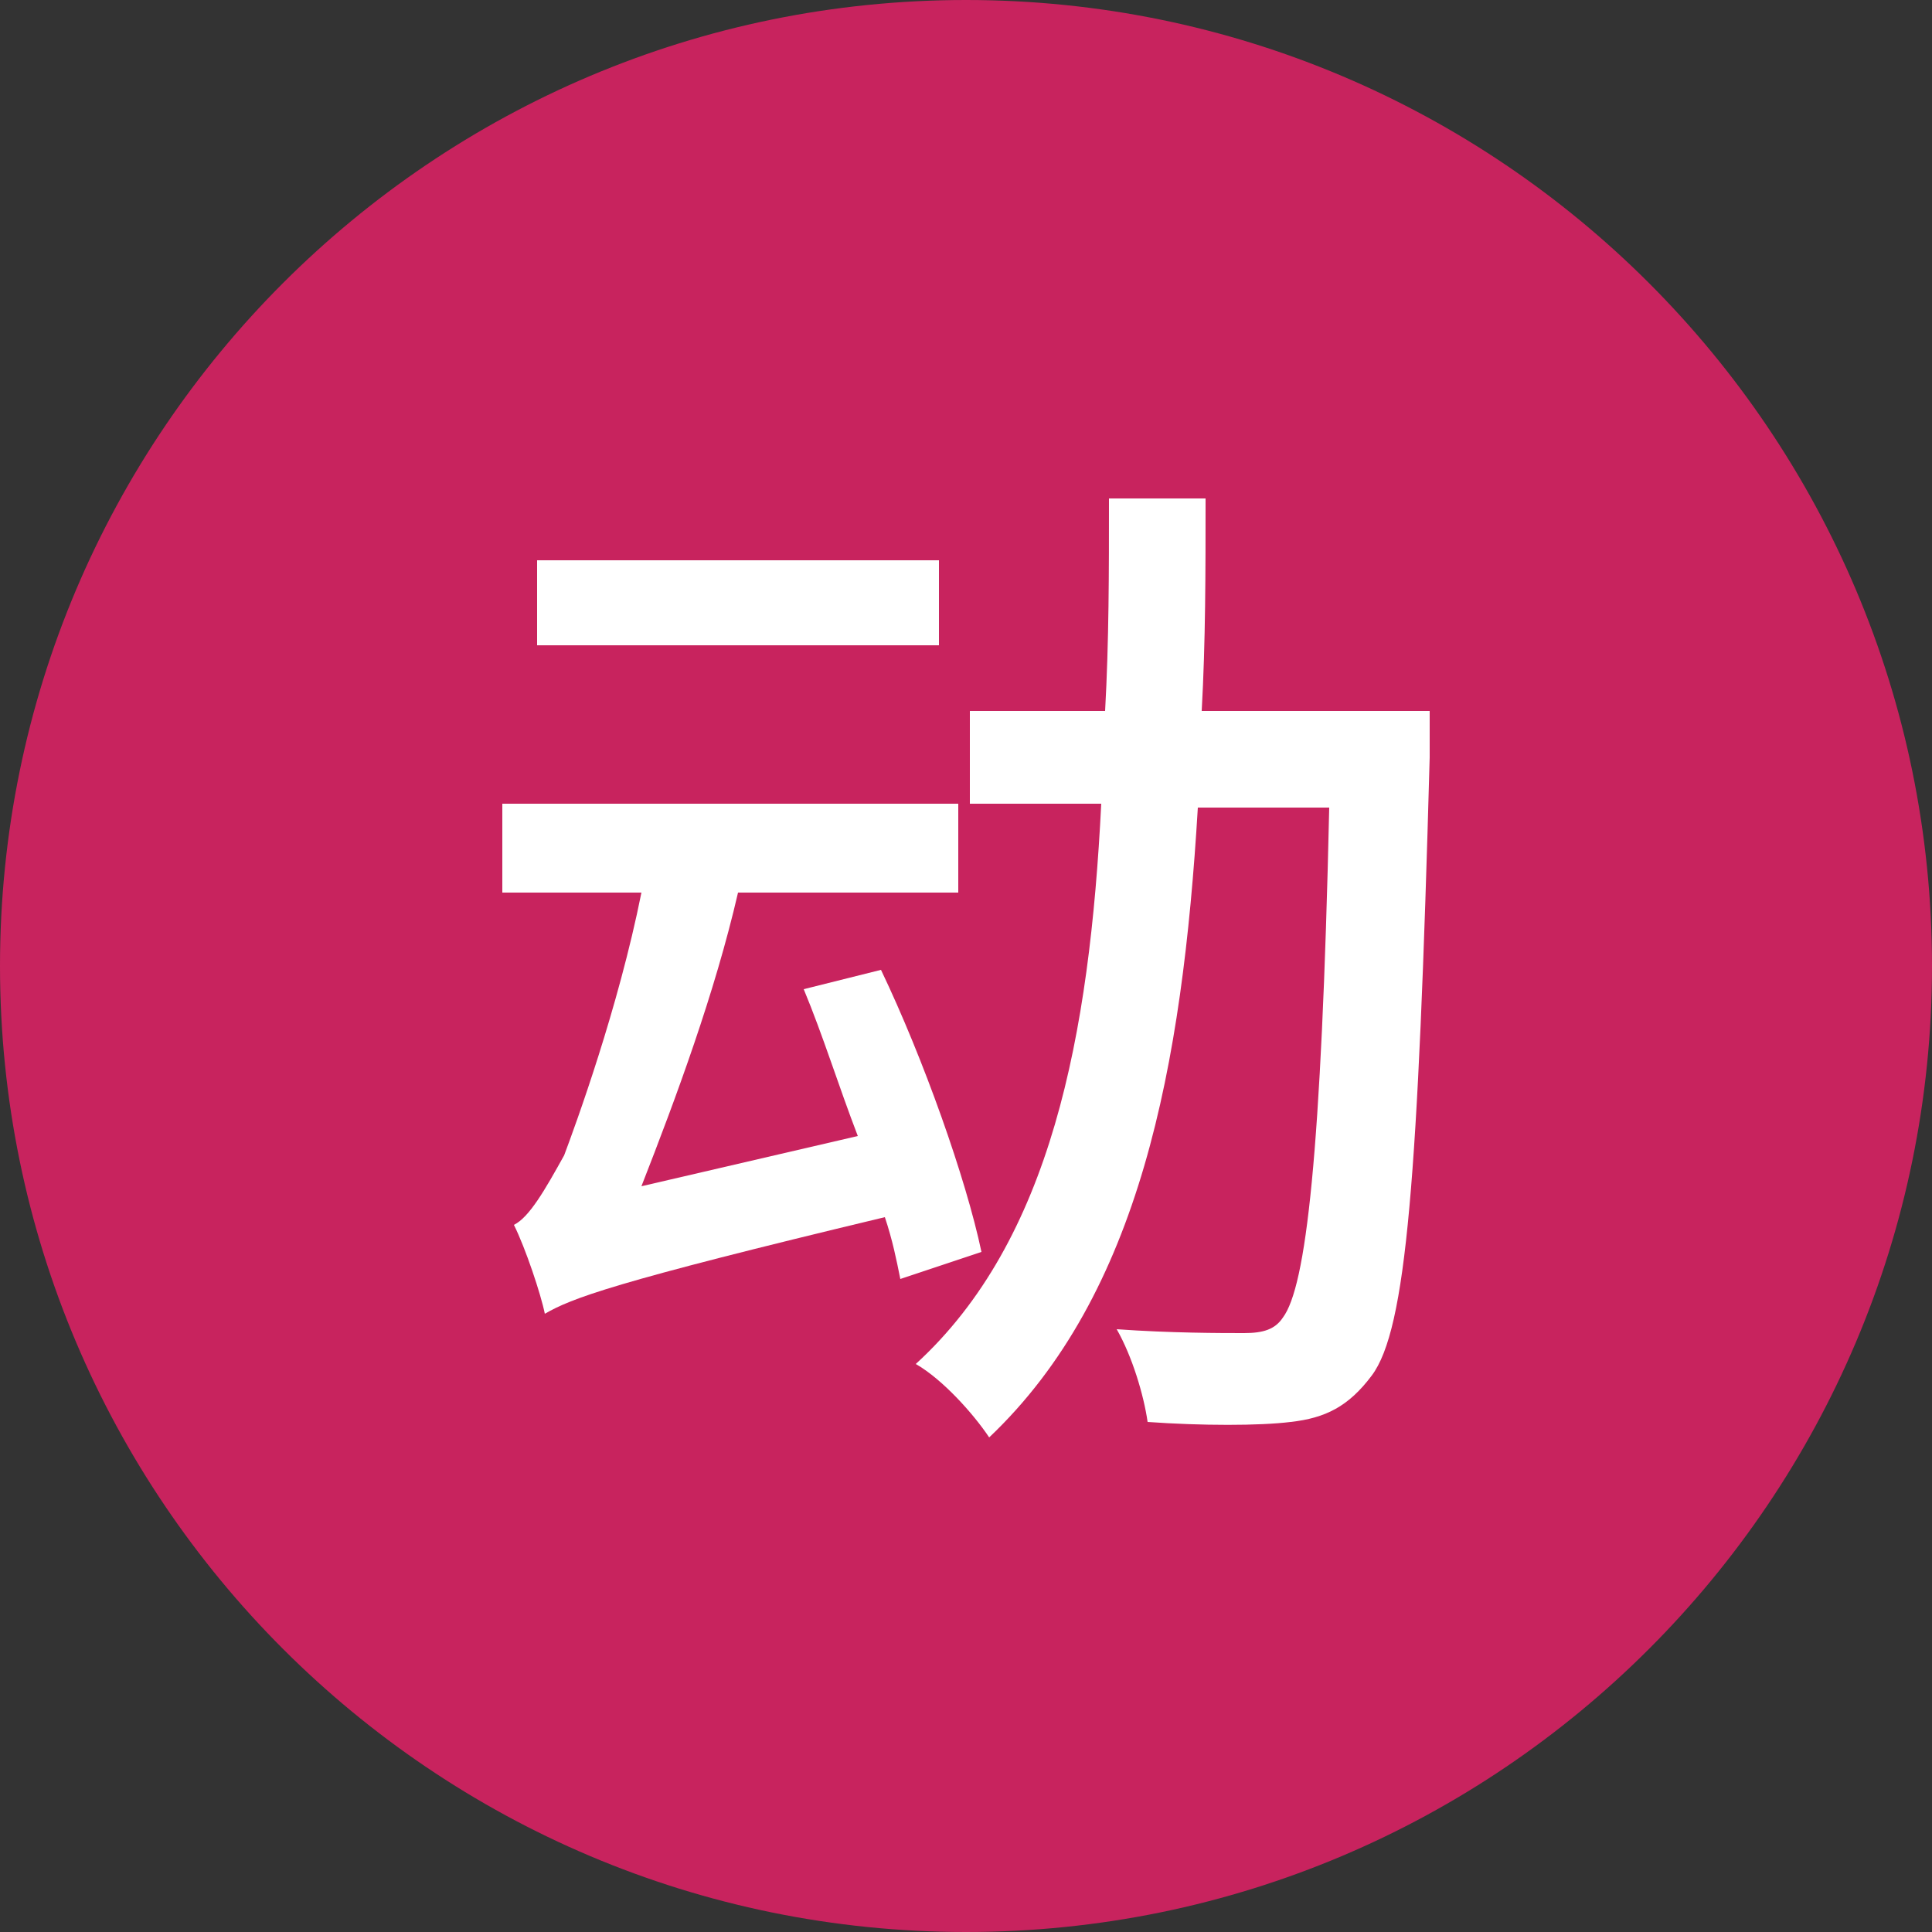 <?xml version="1.0" encoding="utf-8"?>
<!-- Generator: Adobe Illustrator 26.5.0, SVG Export Plug-In . SVG Version: 6.00 Build 0)  -->
<svg version="1.1" id="Layer_1" xmlns="http://www.w3.org/2000/svg" xmlns:xlink="http://www.w3.org/1999/xlink" x="0px" y="0px"
	 viewBox="0 0 50 50" style="enable-background:new 0 0 50 50;" xml:space="preserve">
<rect x="0" y="0" width="50" height="50" fill="#333333" stroke="none"/>
<style type="text/css">
	.st0{fill-rule:evenodd;clip-rule:evenodd;fill:#C8235E;}
	.st1{fill:#FFFFFF;}
</style>
<path id="Fill-1" class="st0" d="M25,50c13.8,0,25-11.2,25-25S38.8,0,25,0S0,11.2,0,25S11.2,50,25,50"/>
<path class="st1" d="M23.3,33.1c-0.1-0.5-0.2-1-0.4-1.6c-7.1,1.7-8.1,2.1-8.8,2.5v-0.1c0,0,0,0.1,0,0.1c-0.1-0.5-0.5-1.7-0.8-2.3
	c0.4-0.2,0.8-0.9,1.3-1.8c0.3-0.8,1.4-3.8,2-6.8H13v-2.3h11.8v2.3h-5.7c-0.6,2.6-1.6,5.3-2.5,7.6l5.6-1.3c-0.5-1.3-0.9-2.6-1.4-3.8
	l2-0.5c1.1,2.3,2.2,5.4,2.6,7.3L23.3,33.1z"/>
<rect x="13.9" y="14.5" class="st1" width="10.4" height="2.2"/>
<path class="st1" d="M37,18.4c0,0,0,0.9,0,1.2c-0.3,10.9-0.6,14.8-1.5,16c-0.6,0.8-1.2,1.1-2.1,1.2c-0.8,0.1-2.3,0.1-3.7,0
	c-0.1-0.7-0.4-1.7-0.8-2.4c1.4,0.1,2.7,0.1,3.3,0.1c0.5,0,0.8-0.1,1-0.4c0.6-0.8,1-4.2,1.2-13.2H31c-0.4,6.7-1.5,12.6-5.4,16.3
	c-0.4-0.6-1.2-1.5-1.9-1.9c3.5-3.2,4.5-8.5,4.8-14.5h-3.4v-2.4h3.5c0.1-1.8,0.1-3.6,0.1-5.5h2.5c0,1.9,0,3.7-0.1,5.5H37z"/>
</svg>
